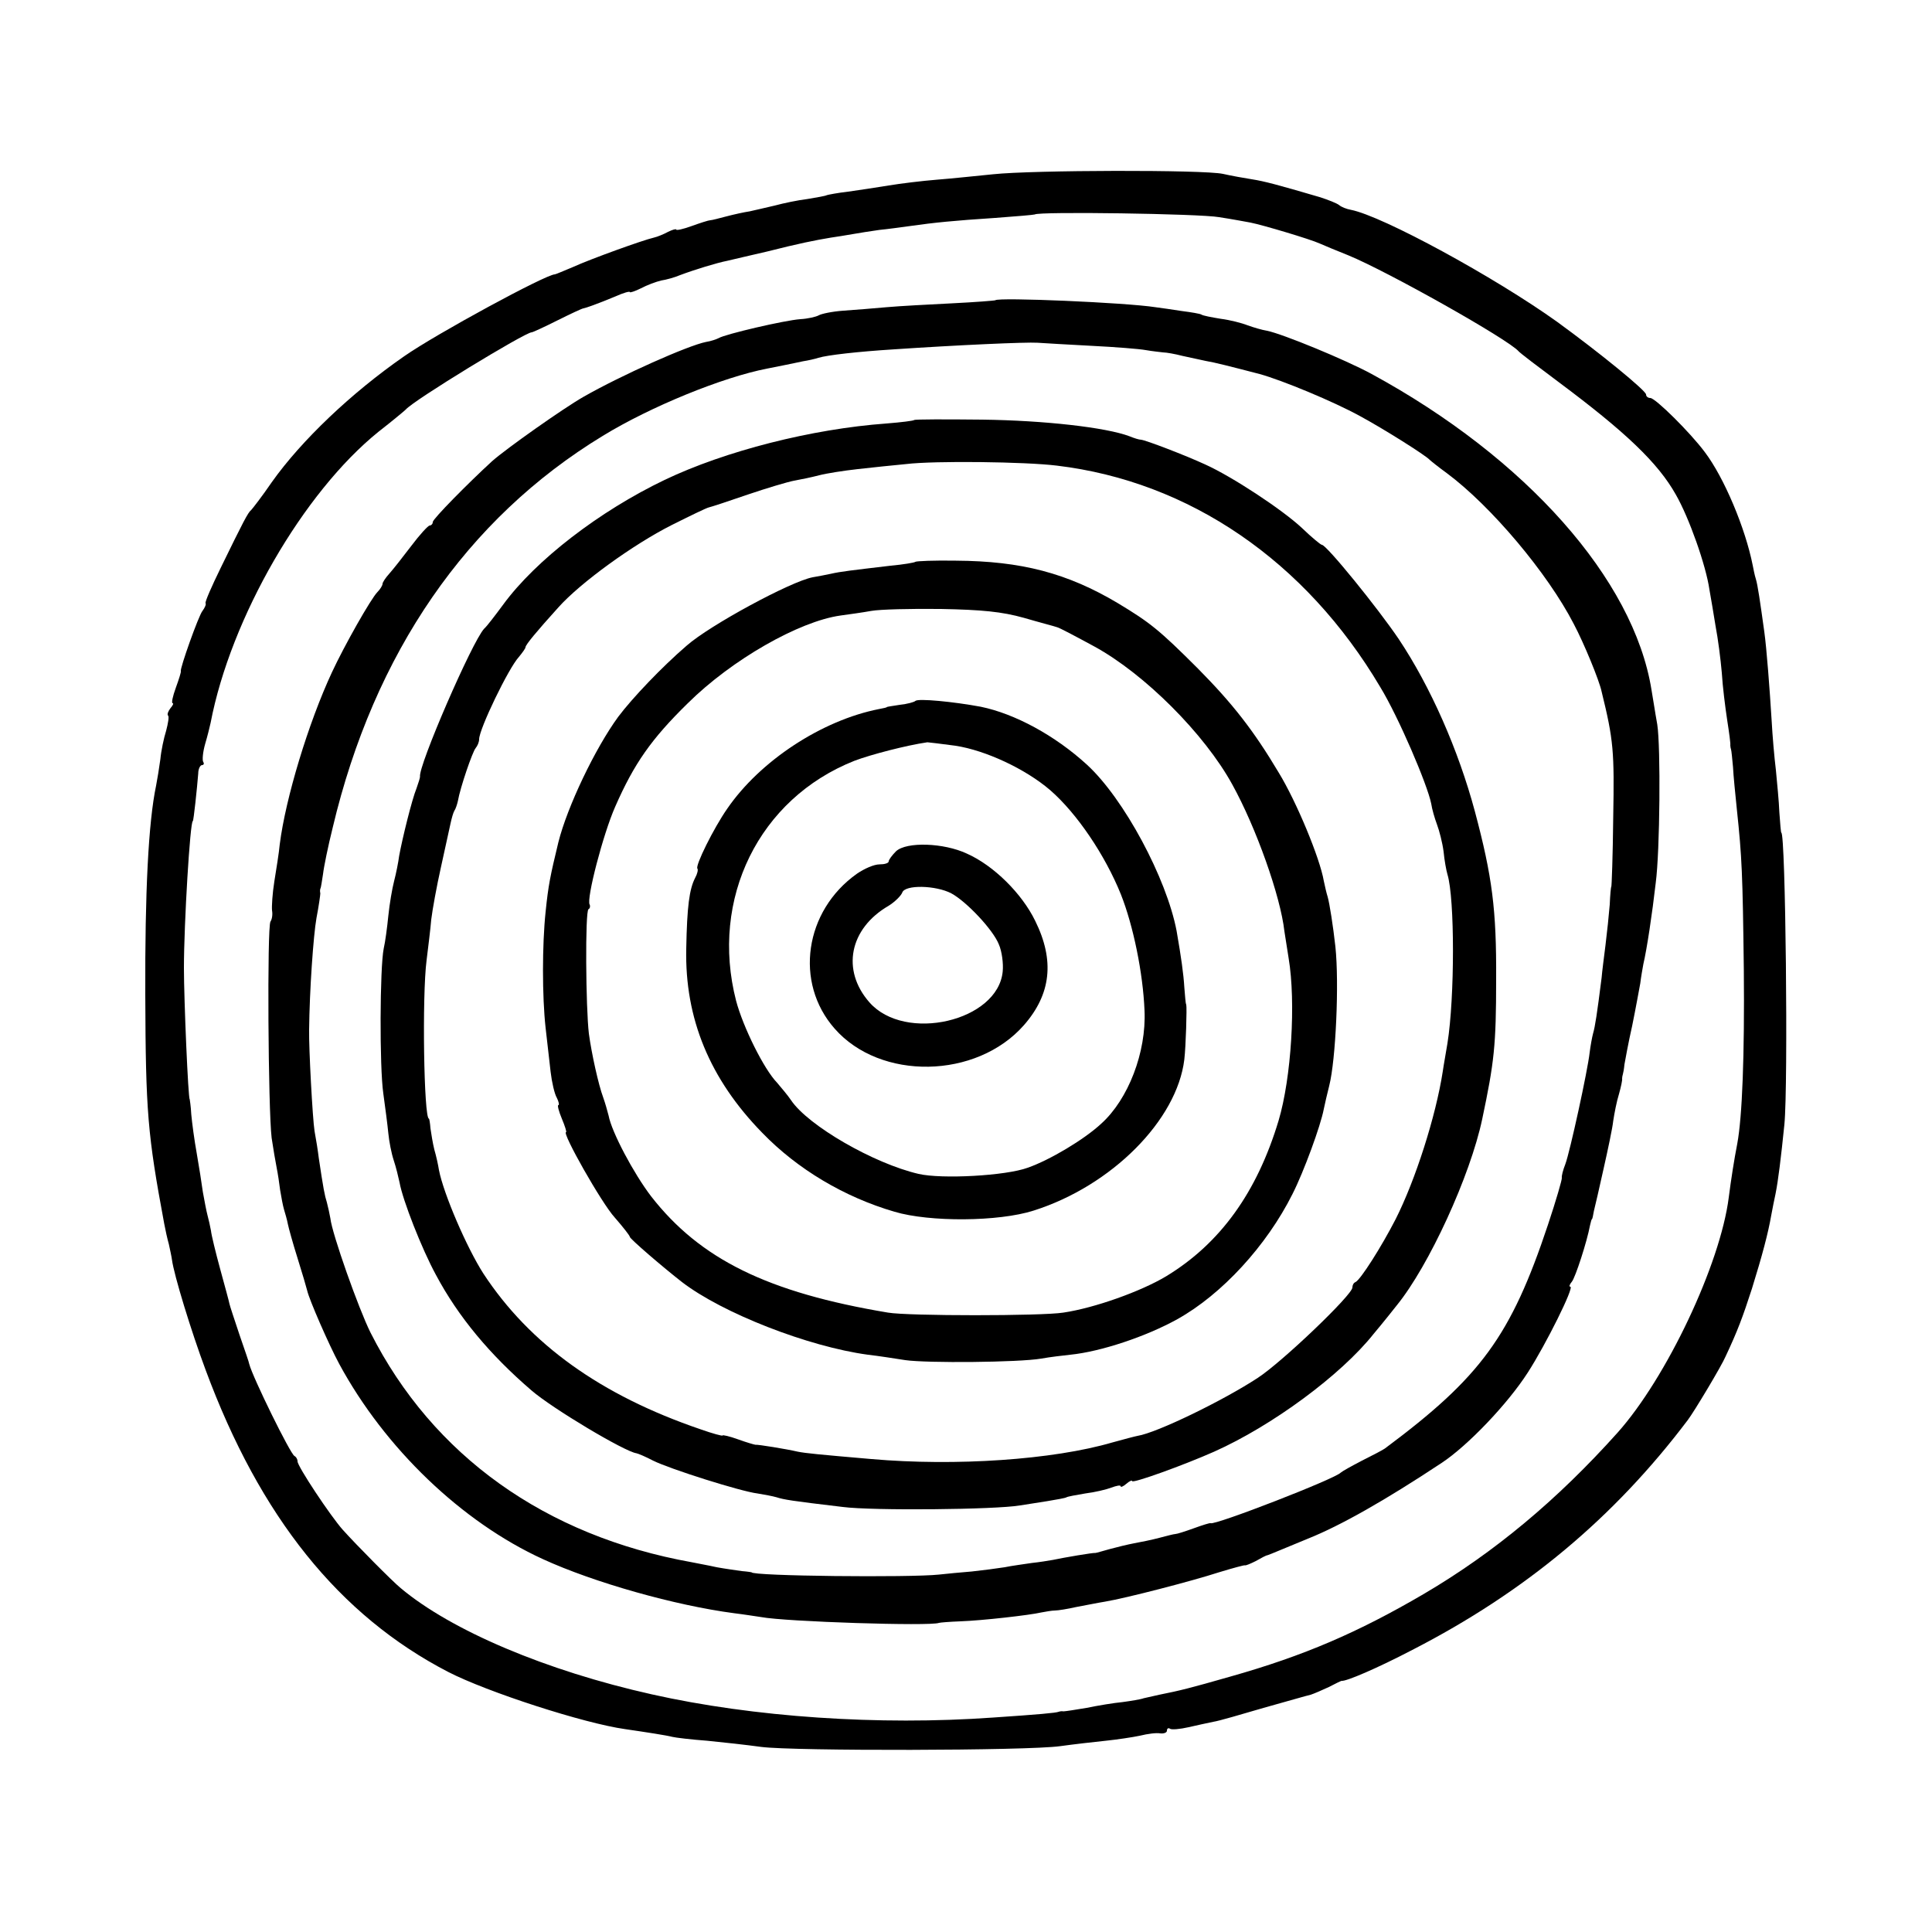 <?xml version="1.0" standalone="no"?>
<!DOCTYPE svg PUBLIC "-//W3C//DTD SVG 20010904//EN"
 "http://www.w3.org/TR/2001/REC-SVG-20010904/DTD/svg10.dtd">
<svg version="1.0" xmlns="http://www.w3.org/2000/svg"
 width="500pt" height="500pt" viewBox="0 0 500 500"
 preserveAspectRatio="xMidYMid meet">
<g transform="translate(0,500) scale(0.1,-0.1)"
fill="#000000" stroke="none">
<path d="M2570 4549 c-41 -4 -106 -11 -145 -14 -38 -3 -95 -10 -125 -15 -30
-5 -77 -12 -105 -16 -27 -3 -52 -8 -55 -9 -3 -2 -26 -6 -50 -10 -25 -3 -63
-11 -85 -17 -22 -5 -51 -12 -65 -15 -14 -2 -41 -8 -60 -13 -19 -5 -38 -10 -42
-10 -4 0 -26 -7 -48 -15 -22 -8 -40 -12 -40 -9 0 2 -9 0 -21 -6 -11 -6 -28
-13 -37 -15 -27 -6 -163 -55 -209 -76 -24 -10 -45 -19 -47 -19 -23 0 -307
-154 -390 -212 -137 -95 -266 -218 -342 -325 -26 -38 -51 -70 -54 -73 -8 -6
-20 -29 -79 -150 -23 -47 -41 -88 -39 -91 2 -3 -2 -12 -8 -20 -10 -12 -59
-150 -56 -156 1 -2 -5 -21 -13 -43 -8 -22 -12 -40 -8 -40 3 0 0 -6 -6 -13 -6
-8 -9 -16 -6 -19 3 -2 0 -20 -5 -39 -6 -19 -13 -52 -15 -74 -3 -22 -8 -53 -11
-68 -20 -95 -29 -276 -28 -542 1 -303 6 -361 49 -592 3 -16 8 -39 12 -53 3
-14 7 -32 8 -40 5 -39 50 -186 87 -285 141 -381 346 -636 628 -782 101 -52
351 -133 458 -148 55 -8 107 -16 122 -20 8 -2 49 -7 90 -10 41 -4 104 -11 140
-16 85 -11 690 -10 774 2 36 5 89 11 118 14 29 3 69 9 88 13 20 5 43 8 53 6 9
-1 17 2 17 7 0 6 4 8 8 5 4 -3 26 -1 48 4 21 5 50 11 64 14 14 2 72 19 130 36
58 16 112 32 122 34 9 3 30 12 47 20 17 9 32 16 33 16 11 -2 91 32 183 80 292
150 522 342 713 595 16 21 88 141 98 165 31 66 44 101 68 175 27 87 42 144 50
190 3 17 8 41 11 55 7 35 14 92 23 180 10 104 3 755 -8 755 -1 0 -3 23 -5 52
-1 28 -6 78 -9 110 -4 32 -9 90 -11 128 -5 81 -13 187 -19 230 -11 79 -17 121
-22 137 -3 9 -6 25 -8 35 -19 96 -74 227 -124 293 -38 51 -128 140 -141 140
-6 0 -11 4 -11 9 0 10 -120 108 -230 188 -162 116 -452 274 -534 290 -11 2
-24 7 -30 12 -6 5 -29 14 -51 21 -109 32 -143 41 -175 46 -19 3 -53 9 -75 14
-50 11 -493 10 -595 -1z m585 -111 c33 -5 70 -12 81 -14 31 -6 155 -43 179
-54 11 -5 45 -19 75 -31 102 -42 413 -217 440 -248 3 -4 49 -39 104 -80 173
-129 257 -209 303 -291 34 -59 78 -183 87 -246 4 -22 11 -64 16 -95 6 -31 13
-85 16 -120 2 -35 9 -90 14 -123 5 -32 9 -61 8 -65 0 -3 1 -8 2 -11 1 -3 3
-23 5 -45 1 -22 6 -71 10 -110 13 -123 15 -165 18 -415 2 -221 -4 -380 -17
-450 -8 -41 -16 -92 -22 -139 -22 -173 -161 -467 -288 -609 -156 -174 -319
-310 -501 -417 -171 -100 -310 -160 -501 -214 -105 -30 -129 -36 -184 -47 -14
-3 -32 -7 -40 -9 -8 -3 -33 -7 -55 -10 -22 -2 -64 -9 -93 -15 -29 -5 -56 -9
-60 -9 -4 1 -9 0 -12 -1 -7 -3 -52 -7 -170 -15 -296 -21 -620 1 -883 60 -273
61 -519 165 -650 275 -21 17 -115 112 -150 151 -32 36 -117 164 -117 177 0 6
-4 12 -8 14 -10 4 -108 203 -117 238 0 3 -12 37 -25 75 -13 39 -25 75 -26 80
-1 6 -12 46 -24 90 -12 44 -23 89 -24 100 -2 11 -6 29 -9 40 -3 11 -8 38 -12
60 -3 22 -10 67 -16 101 -6 33 -12 78 -14 100 -1 21 -4 39 -4 39 -4 0 -15 258
-15 340 0 114 16 380 23 380 2 0 11 85 14 123 0 12 5 22 10 22 4 0 6 4 3 8 -3
5 -1 26 5 47 6 20 12 45 14 54 52 272 240 597 435 754 36 28 67 54 70 57 20
24 309 200 326 200 3 0 33 14 67 31 34 17 64 31 67 31 6 1 35 11 83 31 20 9
37 14 37 11 0 -2 13 2 29 10 15 8 39 17 52 20 13 2 35 8 49 14 37 14 96 32
122 37 13 3 59 14 103 24 83 21 123 29 165 36 14 2 39 6 56 9 17 3 48 8 70 11
21 2 57 7 79 10 63 9 113 14 220 21 55 4 101 8 103 9 9 8 427 2 477 -7z"/>
<path d="M2576 4223 c-1 -1 -52 -5 -112 -8 -60 -3 -136 -7 -169 -10 -33 -3
-83 -7 -112 -9 -29 -2 -57 -8 -64 -12 -7 -4 -29 -9 -48 -10 -41 -3 -195 -39
-211 -49 -6 -3 -20 -8 -33 -10 -46 -9 -219 -86 -317 -142 -51 -29 -200 -134
-237 -167 -61 -56 -153 -149 -153 -157 0 -5 -4 -9 -8 -9 -4 0 -26 -24 -47 -52
-22 -29 -48 -62 -57 -72 -10 -11 -18 -23 -18 -27 0 -4 -6 -14 -13 -21 -17 -17
-86 -139 -118 -208 -61 -131 -120 -326 -135 -445 -2 -22 -9 -65 -14 -96 -5
-31 -7 -65 -6 -75 2 -11 0 -23 -4 -29 -9 -12 -6 -487 3 -560 4 -27 10 -62 13
-77 3 -15 7 -41 9 -58 3 -18 7 -40 10 -50 3 -10 8 -27 10 -38 2 -10 13 -50 25
-88 12 -38 23 -76 25 -84 5 -23 56 -140 83 -190 118 -218 317 -409 527 -505
133 -61 343 -120 495 -140 25 -3 56 -8 70 -10 63 -12 438 -24 460 -15 3 1 28
3 55 4 57 2 180 16 210 23 11 2 27 5 35 5 8 0 33 4 55 9 22 4 56 11 75 14 54
9 224 53 295 76 36 11 66 19 67 18 2 -1 14 4 28 11 14 8 27 15 30 15 3 1 16 6
30 12 14 6 48 20 75 31 85 34 201 100 346 196 68 45 171 153 223 234 47 73
121 222 110 222 -4 0 -2 6 4 13 9 11 39 103 47 146 2 9 4 16 5 16 1 0 3 9 5
21 3 11 14 60 25 109 11 49 23 105 25 124 3 20 9 51 15 70 5 18 9 36 8 40 0 3
1 8 2 11 1 3 3 14 4 25 2 11 10 56 20 100 9 44 18 94 21 110 2 17 6 39 8 50 9
38 23 131 32 210 11 83 13 352 4 410 -6 33 -12 74 -15 90 -46 286 -325 600
-724 817 -68 37 -231 104 -271 112 -13 2 -36 9 -50 14 -15 6 -46 14 -70 17
-24 4 -46 8 -50 11 -3 2 -26 6 -50 9 -24 4 -55 8 -69 10 -77 12 -406 26 -414
18z m249 -118 c61 -3 124 -8 140 -11 17 -3 37 -5 45 -6 8 0 31 -4 50 -9 19 -4
46 -10 60 -13 24 -4 63 -14 140 -34 58 -16 191 -71 260 -109 61 -33 169 -101
180 -113 3 -3 23 -19 45 -35 114 -85 260 -258 328 -390 26 -49 66 -146 72
-175 31 -126 33 -155 30 -325 -1 -99 -4 -180 -5 -180 -1 0 -3 -21 -4 -46 -2
-25 -7 -73 -11 -105 -4 -32 -9 -70 -10 -84 -12 -95 -17 -127 -22 -144 -3 -11
-7 -34 -9 -50 -5 -46 -51 -257 -63 -289 -6 -15 -10 -31 -9 -35 1 -4 -15 -59
-36 -122 -96 -288 -174 -394 -421 -578 -5 -4 -32 -18 -60 -32 -27 -14 -52 -28
-55 -31 -14 -16 -326 -137 -337 -131 -2 1 -21 -5 -43 -13 -22 -8 -44 -15 -48
-15 -4 0 -23 -5 -42 -10 -19 -5 -48 -11 -65 -14 -16 -3 -45 -10 -63 -15 -18
-5 -35 -10 -37 -10 -6 1 -82 -12 -110 -18 -11 -2 -36 -6 -55 -8 -19 -3 -51 -7
-70 -11 -19 -3 -57 -8 -85 -11 -27 -2 -66 -6 -85 -8 -74 -8 -485 -4 -485 6 0
0 -11 2 -25 3 -14 2 -43 6 -65 10 -22 5 -51 10 -65 13 -379 68 -670 276 -831
594 -31 62 -100 257 -104 296 -2 11 -6 30 -9 41 -6 19 -9 35 -21 115 -2 17 -7
49 -11 70 -5 31 -15 215 -14 262 1 101 11 244 19 289 6 31 10 60 10 64 -1 4
-1 9 0 12 2 3 4 20 7 38 2 18 13 72 25 120 107 452 347 800 699 1014 124 76
311 152 425 174 11 2 31 6 45 9 14 3 35 7 48 10 13 2 31 6 40 9 23 7 101 16
197 22 163 11 341 19 370 17 17 -1 80 -5 140 -8z"/>
<path d="M2366 3913 c-2 -2 -34 -6 -72 -9 -193 -14 -417 -71 -574 -146 -169
-81 -334 -208 -418 -323 -20 -27 -42 -56 -49 -62 -31 -33 -171 -356 -166 -383
0 -3 -4 -16 -9 -30 -12 -29 -37 -131 -45 -175 -2 -16 -8 -46 -13 -65 -5 -19
-12 -60 -15 -90 -3 -30 -8 -68 -12 -85 -10 -50 -11 -306 -1 -375 5 -36 11 -82
13 -103 2 -21 8 -52 14 -70 6 -18 12 -43 15 -57 8 -46 58 -173 94 -239 58
-109 140 -207 247 -299 54 -47 242 -159 272 -163 5 -1 24 -9 43 -19 44 -22
228 -80 270 -85 18 -3 40 -7 50 -10 19 -6 36 -9 171 -25 77 -10 395 -7 459 4
14 2 45 7 70 11 24 4 47 8 50 10 3 2 25 6 49 10 24 3 54 10 67 15 13 5 24 7
24 4 0 -4 7 -1 15 6 8 7 15 10 15 7 0 -7 133 41 212 76 150 67 328 198 413
305 26 31 53 65 60 74 83 102 190 335 221 482 31 147 36 190 36 361 1 181 -10
266 -55 435 -43 160 -115 323 -197 446 -54 80 -187 244 -199 244 -3 0 -26 19
-51 43 -51 48 -182 134 -251 165 -52 24 -154 63 -166 64 -5 0 -18 4 -30 9 -61
23 -221 41 -381 43 -95 1 -174 1 -176 -1z m369 -118 c343 -41 644 -247 837
-573 47 -77 122 -252 132 -302 2 -14 9 -38 15 -54 6 -16 14 -47 17 -70 2 -22
7 -49 10 -59 19 -62 19 -318 0 -437 -4 -25 -10 -57 -12 -72 -18 -117 -71 -282
-122 -383 -37 -72 -91 -157 -104 -163 -5 -2 -8 -8 -8 -14 0 -19 -182 -193
-245 -234 -90 -59 -261 -142 -311 -150 -6 -1 -36 -9 -65 -17 -154 -45 -406
-62 -624 -43 -139 12 -169 15 -190 19 -30 7 -104 19 -110 18 -2 0 -23 6 -45
14 -22 8 -40 12 -40 10 0 -2 -26 5 -57 16 -258 88 -442 220 -562 403 -43 67
-103 206 -115 268 -2 13 -7 36 -12 53 -4 16 -8 41 -10 55 -1 14 -3 25 -4 25
-13 0 -18 318 -6 410 4 33 10 80 12 105 3 25 14 86 25 135 11 50 22 101 25
114 3 14 7 28 10 33 3 4 7 16 9 25 6 35 38 128 46 137 5 6 9 16 9 23 0 26 76
184 103 213 9 11 17 22 17 25 0 6 28 40 85 103 57 64 194 163 293 213 48 24
91 45 97 46 5 1 51 16 100 33 50 17 104 33 120 36 17 3 46 9 65 14 19 5 64 12
100 16 36 4 92 10 125 13 74 9 309 6 390 -4z"/>
<path d="M2369 3546 c-2 -2 -31 -7 -64 -10 -101 -12 -129 -15 -155 -21 -14 -3
-35 -7 -47 -9 -57 -11 -266 -124 -326 -177 -64 -55 -141 -136 -177 -184 -60
-82 -132 -233 -155 -325 -21 -87 -26 -111 -33 -180 -9 -85 -9 -219 0 -300 4
-36 10 -87 13 -114 3 -26 10 -57 16 -67 5 -10 7 -19 4 -19 -3 0 1 -16 9 -35 8
-19 13 -35 11 -35 -12 0 92 -184 126 -221 21 -24 39 -47 39 -50 0 -5 85 -78
135 -117 104 -80 326 -167 481 -188 27 -3 71 -10 97 -14 56 -8 294 -6 352 4
22 4 56 8 75 10 79 8 196 47 277 92 115 64 231 190 298 324 29 57 73 177 81
220 3 14 9 41 14 60 17 67 26 265 16 360 -6 54 -15 111 -20 129 -3 9 -7 27
-10 41 -10 59 -71 206 -117 281 -65 109 -119 178 -209 269 -100 100 -124 119
-207 169 -131 78 -250 109 -419 110 -55 1 -103 -1 -105 -3z m281 -145 c41 -12
80 -22 85 -24 6 -1 49 -24 97 -50 130 -71 285 -226 357 -357 62 -112 125 -290
135 -380 2 -14 7 -45 11 -70 19 -114 7 -309 -26 -420 -56 -186 -151 -318 -291
-403 -65 -39 -185 -82 -266 -94 -56 -9 -402 -9 -454 0 -311 52 -486 138 -613
301 -45 59 -102 166 -110 209 -3 12 -9 33 -14 47 -12 32 -30 113 -37 165 -8
66 -10 317 -1 322 4 2 5 8 3 12 -9 14 35 183 66 253 49 112 94 176 188 268
114 113 288 212 395 227 22 3 58 8 80 12 22 4 103 6 180 5 106 -2 158 -7 215
-23z"/>
<path d="M2369 3186 c-3 -3 -21 -8 -40 -10 -19 -3 -34 -5 -34 -6 0 -1 -9 -3
-20 -5 -148 -29 -308 -134 -393 -258 -35 -50 -84 -149 -77 -155 2 -3 0 -13 -6
-24 -15 -29 -21 -74 -23 -183 -4 -181 61 -338 197 -477 91 -94 212 -166 342
-204 91 -27 269 -26 360 3 202 64 371 234 390 391 4 34 7 135 5 142 -2 3 -3
23 -5 45 -2 34 -8 77 -20 146 -26 136 -136 342 -232 430 -83 76 -187 132 -275
150 -70 13 -162 22 -169 15z m104 -116 c78 -12 181 -60 245 -115 69 -60 142
-168 183 -270 32 -81 57 -203 61 -300 5 -108 -42 -230 -112 -293 -44 -41 -133
-94 -190 -114 -57 -21 -223 -30 -283 -16 -116 27 -286 125 -330 191 -8 12 -25
32 -36 45 -34 35 -88 144 -106 212 -68 264 59 523 306 621 42 16 134 40 189
48 3 0 35 -4 73 -9z"/>
<path d="M2319 2797 c-10 -10 -19 -22 -19 -26 0 -5 -11 -8 -24 -8 -14 0 -39
-11 -58 -24 -136 -96 -163 -282 -58 -401 118 -135 367 -131 490 9 70 80 80
167 29 270 -34 70 -107 143 -177 174 -60 28 -156 31 -183 6z m143 -109 c39
-21 108 -94 123 -132 8 -18 12 -50 10 -70 -12 -129 -253 -185 -345 -80 -73 83
-52 191 50 250 16 10 32 26 35 34 7 21 87 19 127 -2z"/>
</g>
</svg>

